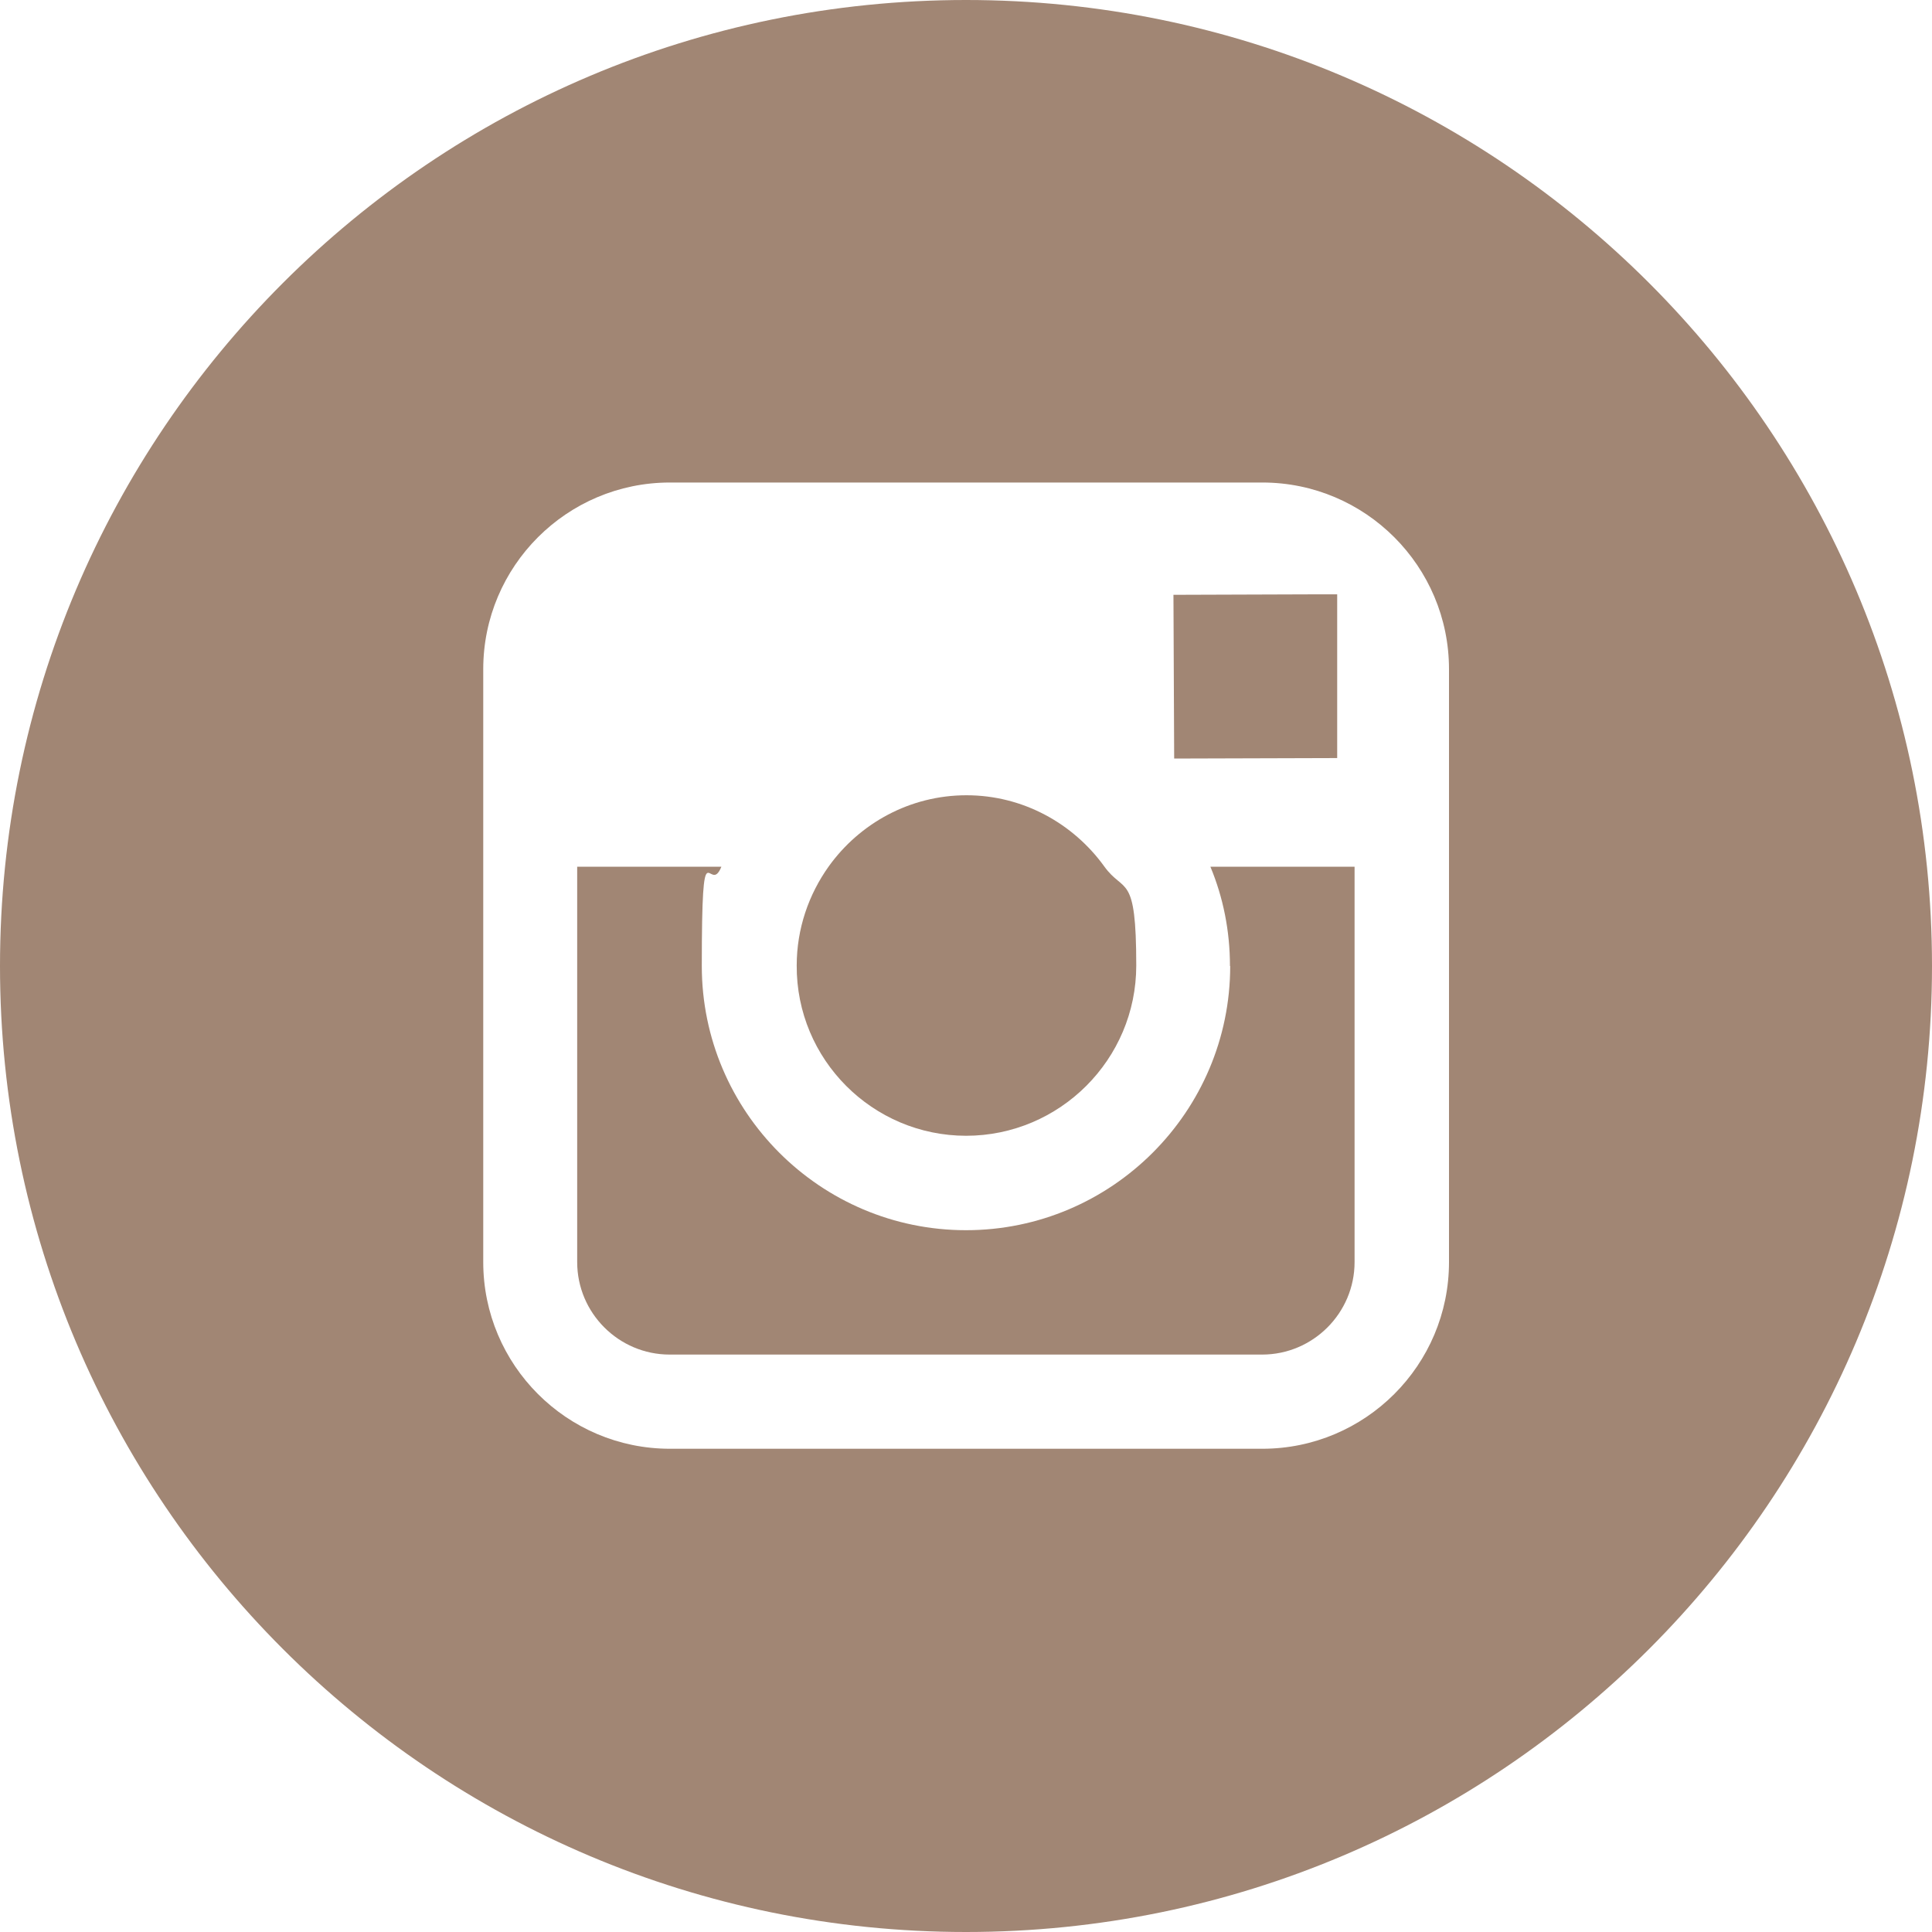 <?xml version="1.0" encoding="UTF-8"?>
<svg id="Layer_1" xmlns="http://www.w3.org/2000/svg" version="1.1" viewBox="0 0 800 800">
  <!-- Generator: Adobe Illustrator 29.3.0, SVG Export Plug-In . SVG Version: 2.1.0 Build 146)  -->
  <defs>
    <style>
      .st0 {
        fill: #a18674;
      }
    </style>
  </defs>
  <g id="Layer_11">
    <g>
      <path class="st0" d="M400,470.3c38.8,0,70.5-31.6,70.5-70.5s-5-29.5-13.3-41.1c-12.8-17.7-33.6-29.4-57-29.4s-44.2,11.6-57,29.4c-8.3,11.6-13.3,25.8-13.3,41.1-.2,38.9,31.4,70.5,70.2,70.5h-.1Z"/>
      <polygon class="st0" points="553.7 313.9 553.7 254.8 553.7 246.1 545 246.1 485.9 246.3 486.2 314.1 553.7 313.9"/>
      <path class="st0" d="M509.4,400c0,60.3-49.1,109.4-109.4,109.4s-109.4-49.1-109.4-109.4,3-28.4,8.1-41.1h-59.7v163.7c0,21.1,17.2,38.3,38.3,38.3h245.3c21.1,0,38.3-17.2,38.3-38.3v-163.7h-59.7c5.3,12.7,8.1,26.6,8.1,41.1h0Z"/>
      <path class="st0" d="M400,0C179.1,0,0,179.1,0,400s179.1,400,400,400,400-179.1,400-400S620.9,0,400,0ZM600,358.9v163.7c0,42.7-34.7,77.3-77.3,77.3h-245.3c-42.7,0-77.3-34.7-77.3-77.3v-245.5c0-42.7,34.7-77.3,77.3-77.3h245.3c42.7,0,77.3,34.7,77.3,77.3v81.7h0Z"/>
    </g>
  </g>
</svg>
